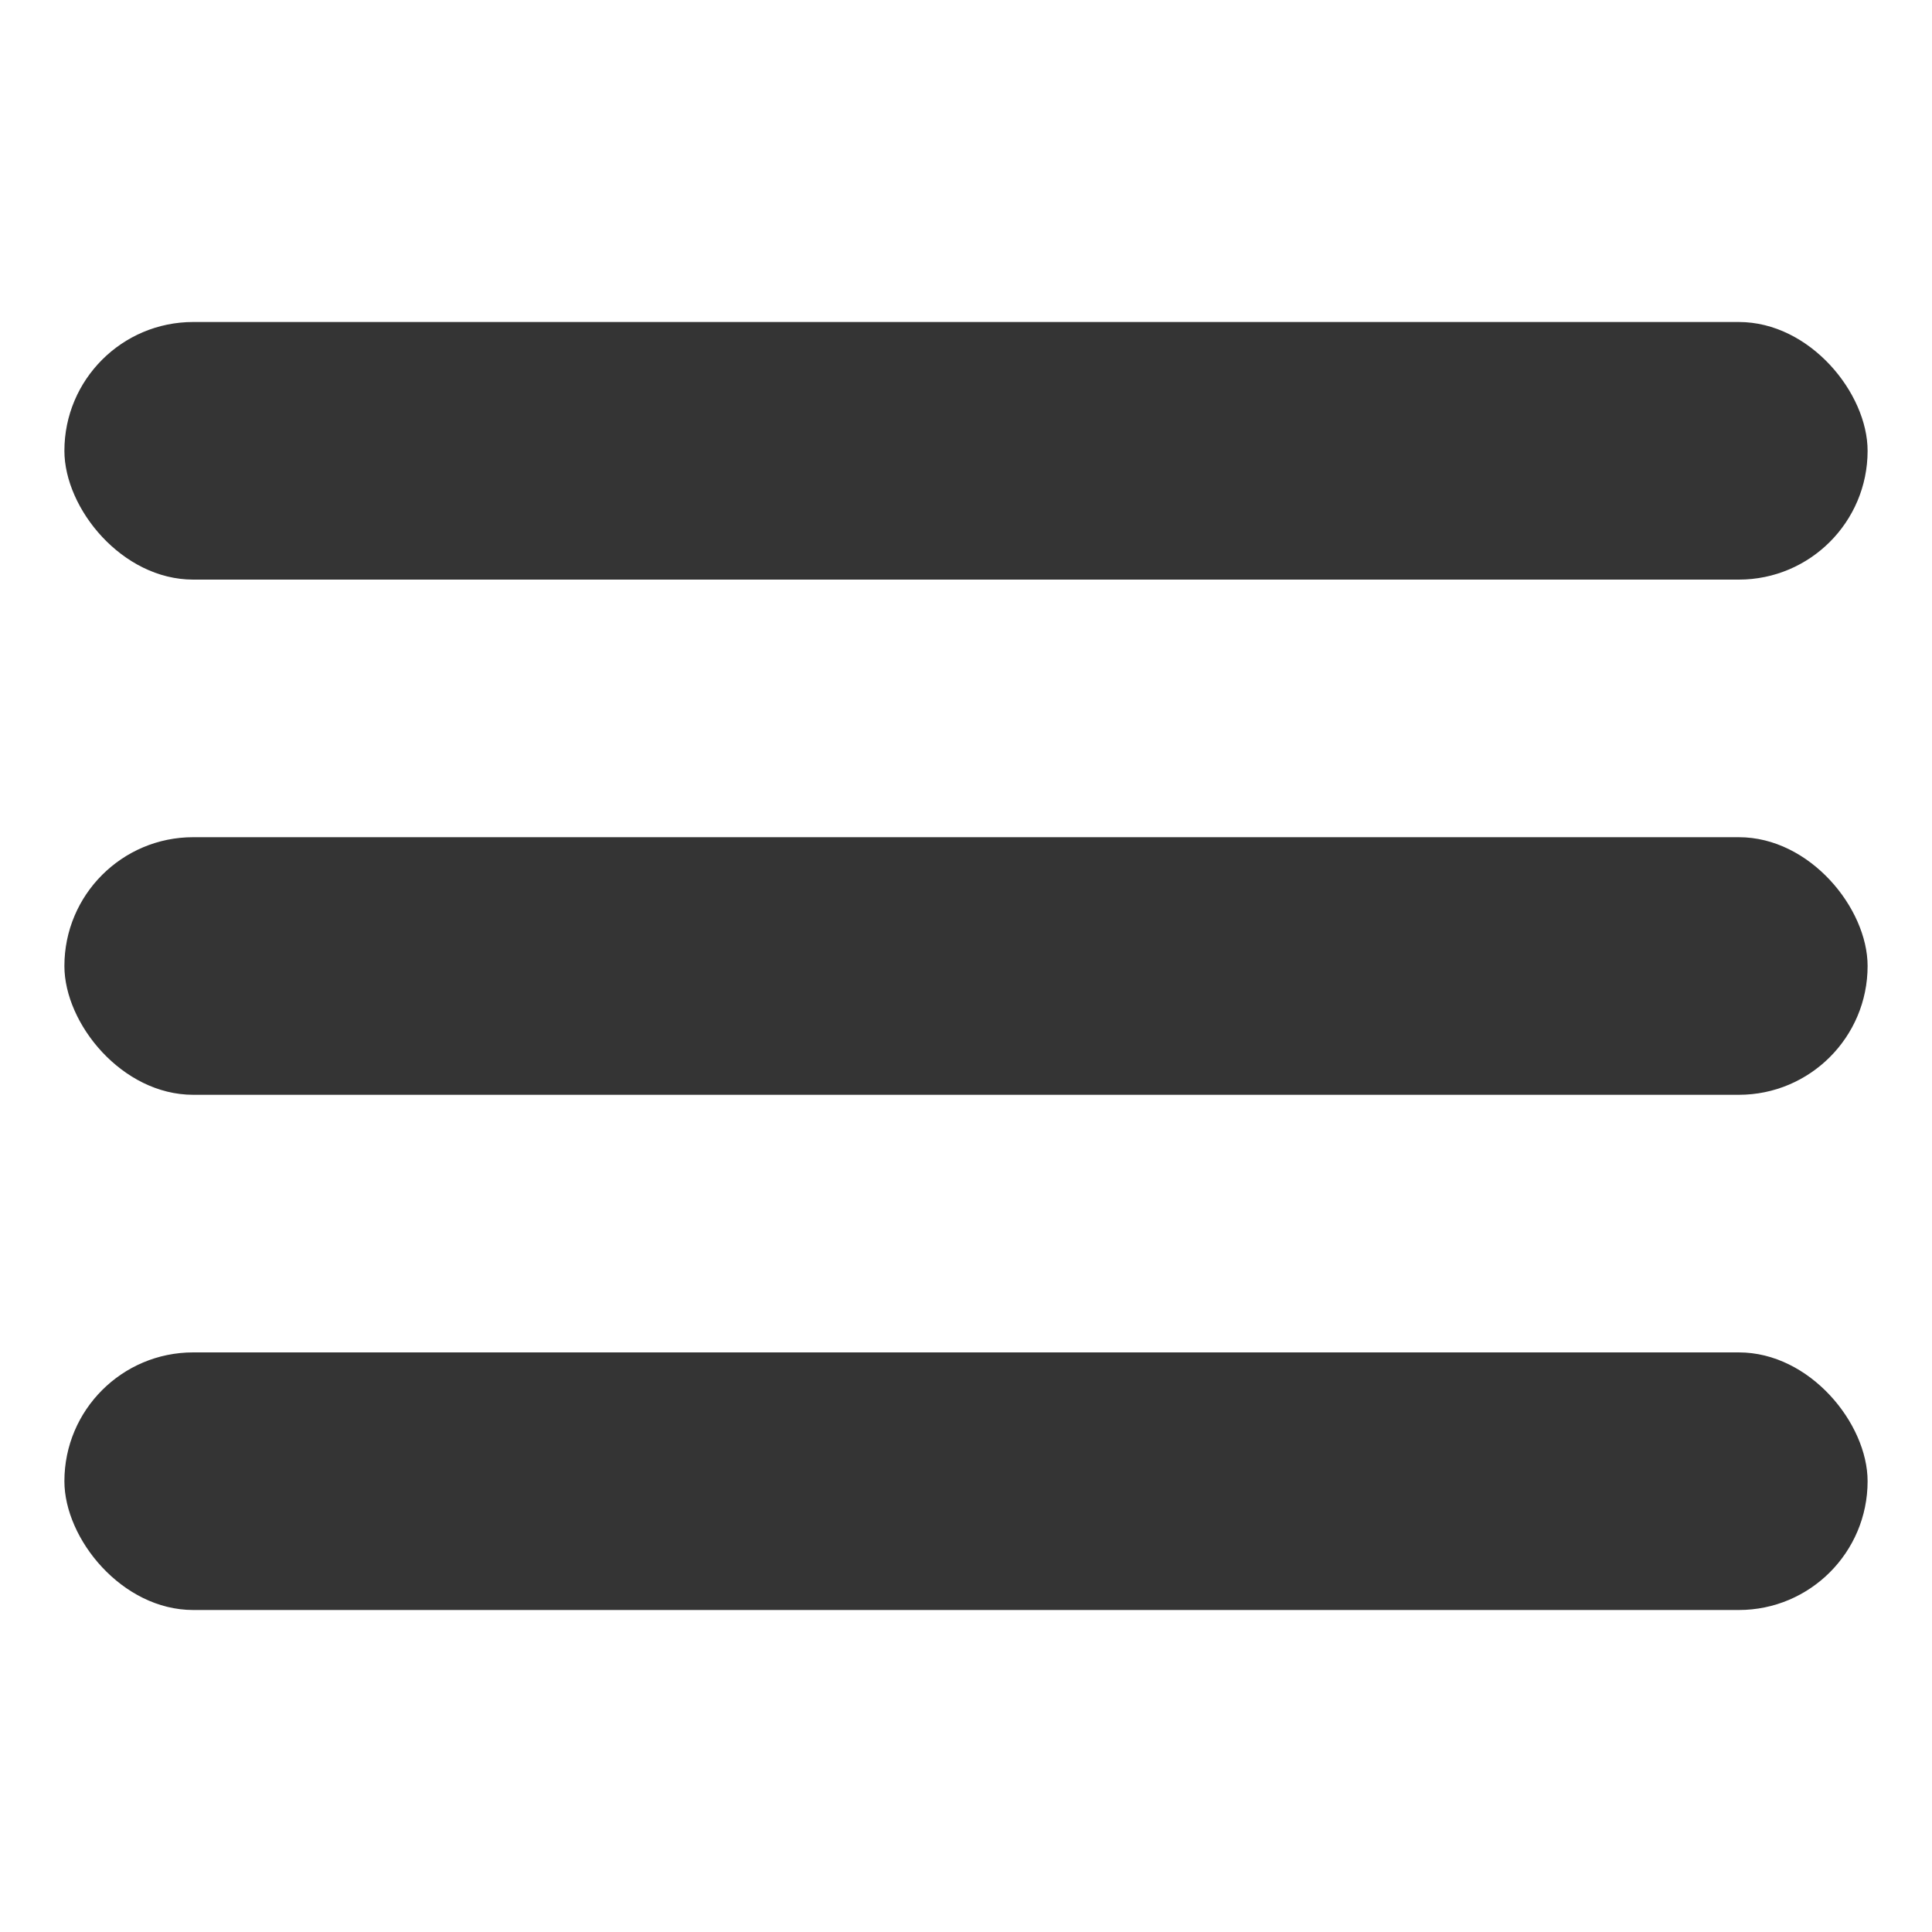 <?xml version="1.0" encoding="UTF-8"?> <svg xmlns="http://www.w3.org/2000/svg" width="60" height="60" viewBox="0 0 60 60" fill="none"><rect x="2" y="10" width="56" height="8" rx="4" fill="#343434"></rect><rect x="2" y="26" width="56" height="8" rx="4" fill="#343434"></rect><rect x="2" y="42" width="56" height="8" rx="4" fill="#343434"></rect></svg> 